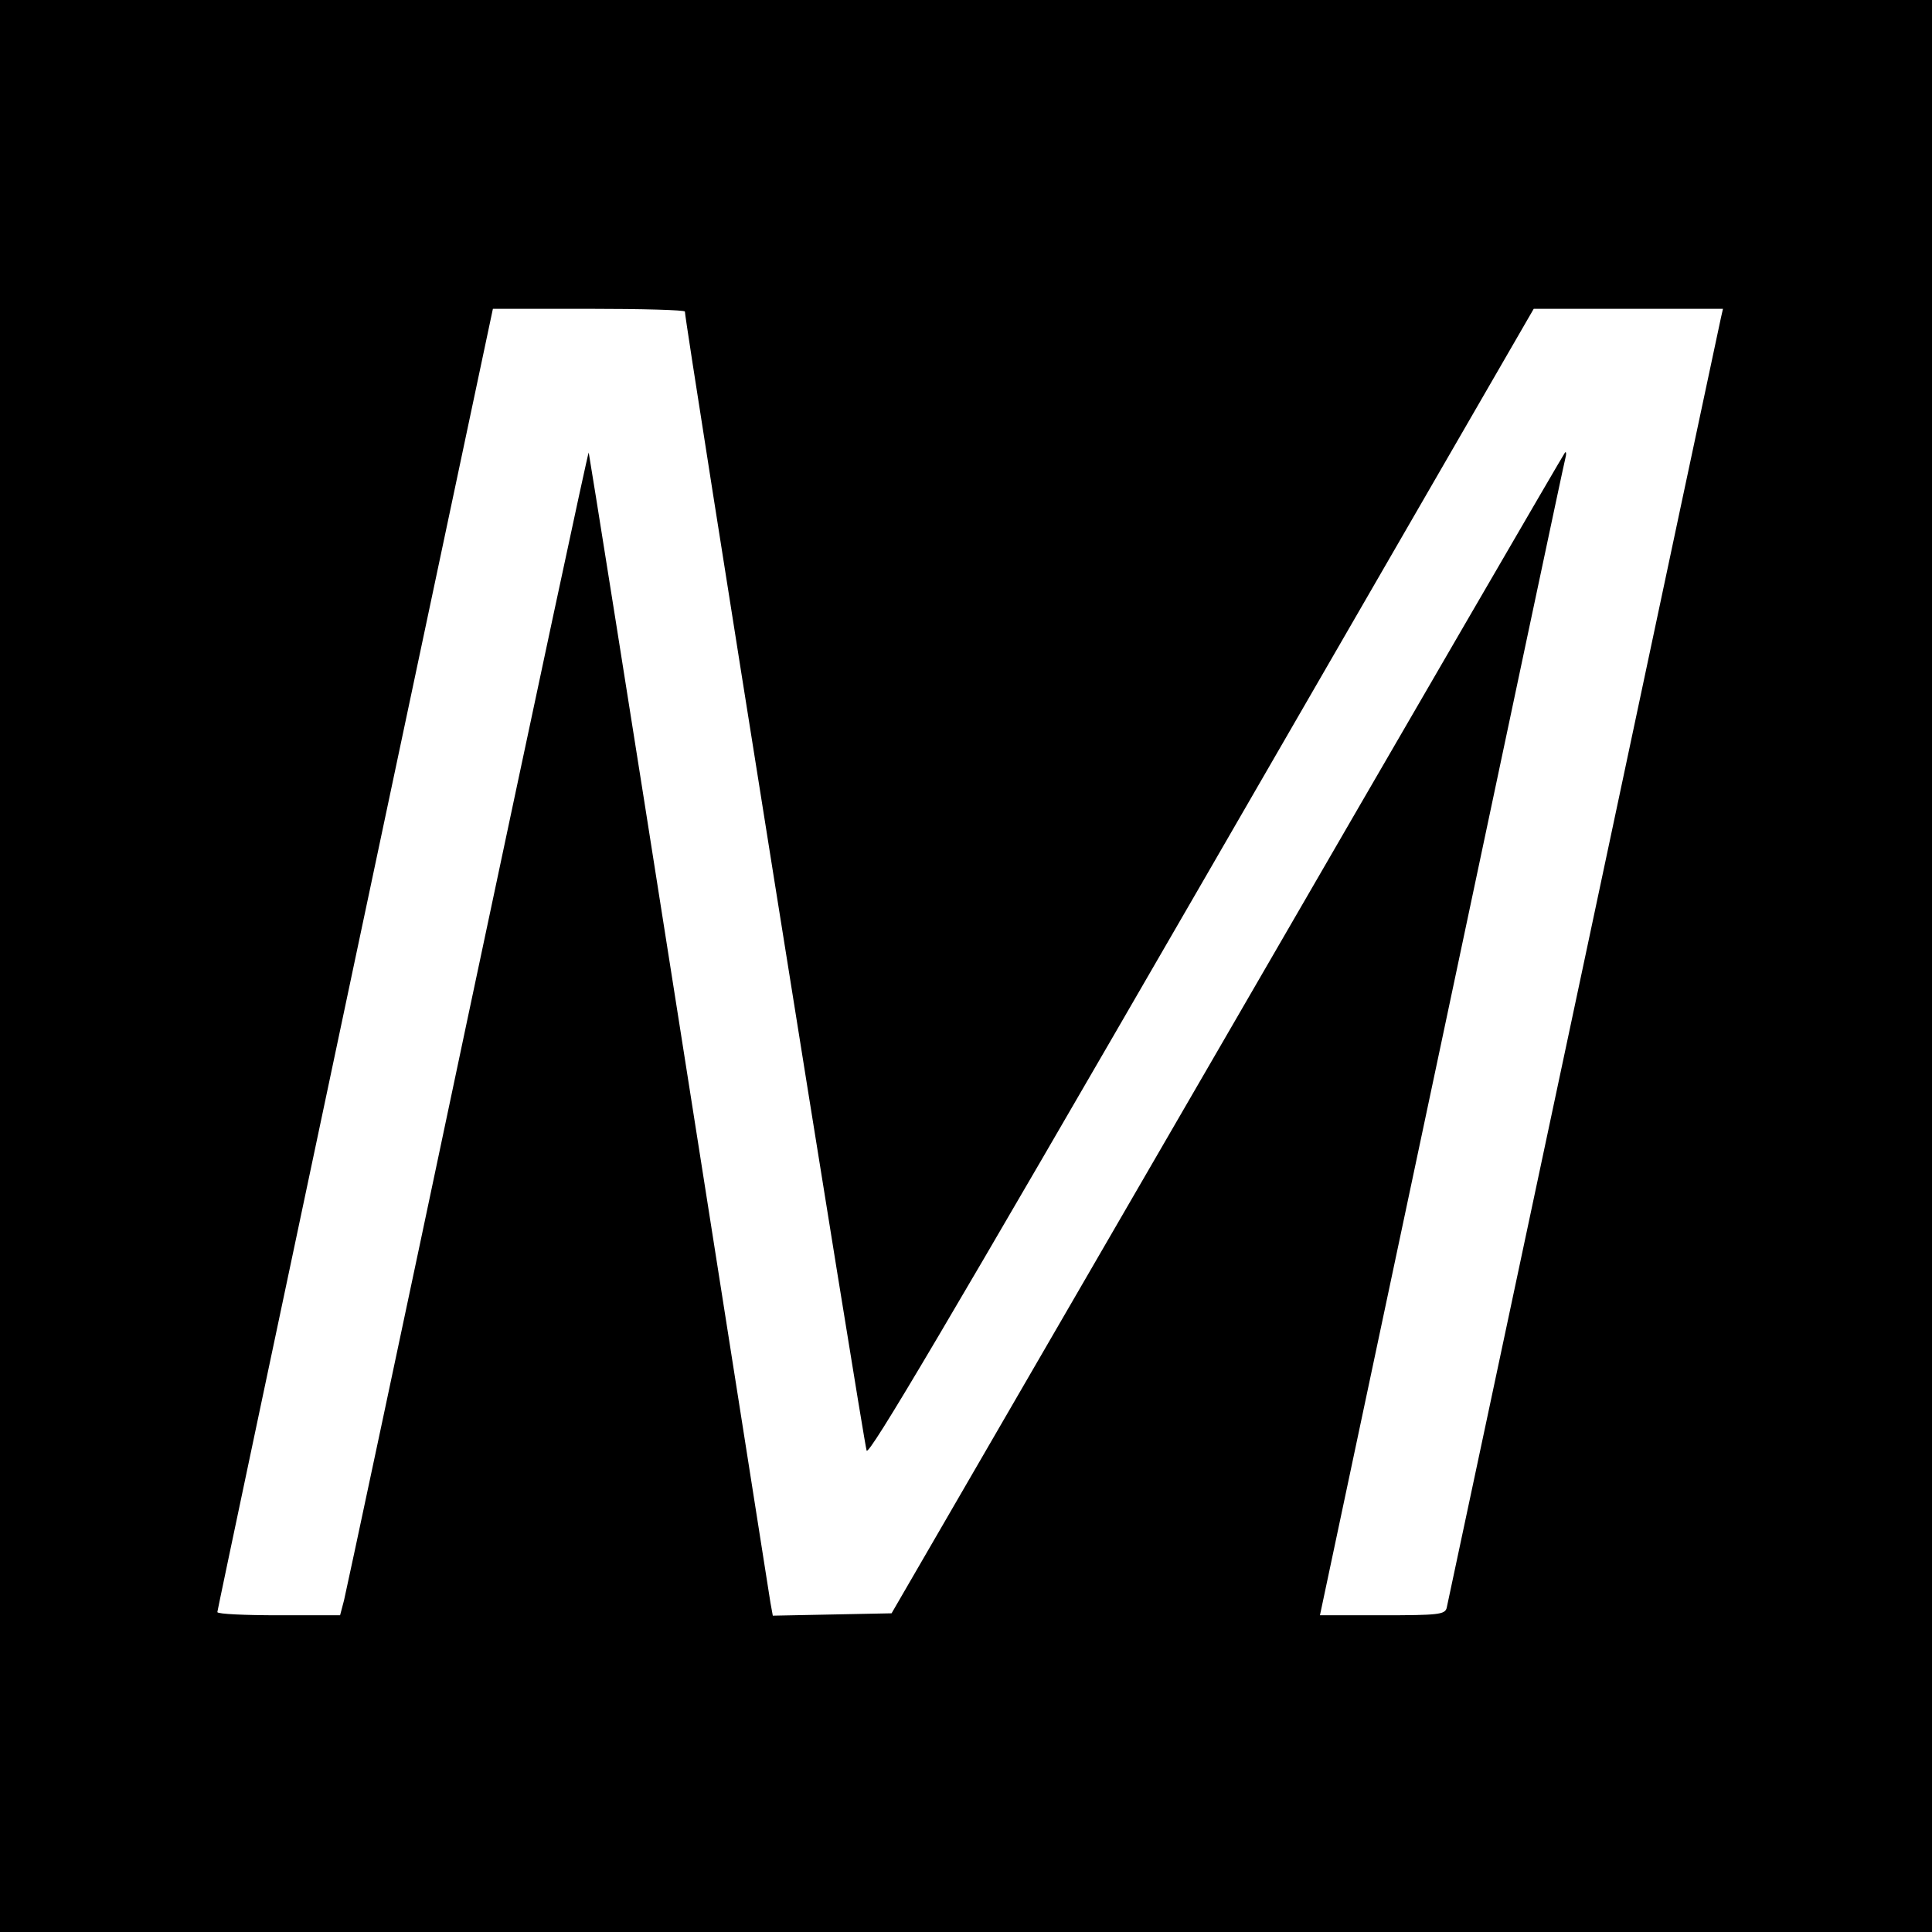 <svg version="1" xmlns="http://www.w3.org/2000/svg" width="650.667" height="650.667" viewBox="0 0 488 488"><path d="M0 244v244h488V0H0v244zM173 78.7c-.1 2.2 45.2 286.1 45.9 287.7.5 1.5 19.9-31.3 84.6-143.2L387.4 78h47.8l-.5 2.2c-.3 1.3-15.9 74.7-34.7 163.3-18.8 88.5-34.4 161.8-34.6 162.7-.5 1.6-2.1 1.8-16.3 1.8h-15.7l30.8-145.3c16.9-79.8 30.9-146 31.2-147 .3-1.1.2-1.7-.1-1.4-.3.3-38.7 66.4-85.3 146.9l-84.8 146.3-15 .3-15 .3-.6-3.3c-.3-1.8-10.7-67.9-23.1-146.8-12.4-78.9-22.7-143.5-22.8-143.7-.2-.1-13.9 64.2-30.6 143-16.6 78.7-30.7 144.9-31.2 146.9l-1 3.8H70.5c-8.5 0-15.5-.3-15.6-.8 0-.4 15.7-74.6 34.8-164.9L124.5 78h24.3c13.3 0 24.2.3 24.2.7z"/></svg>